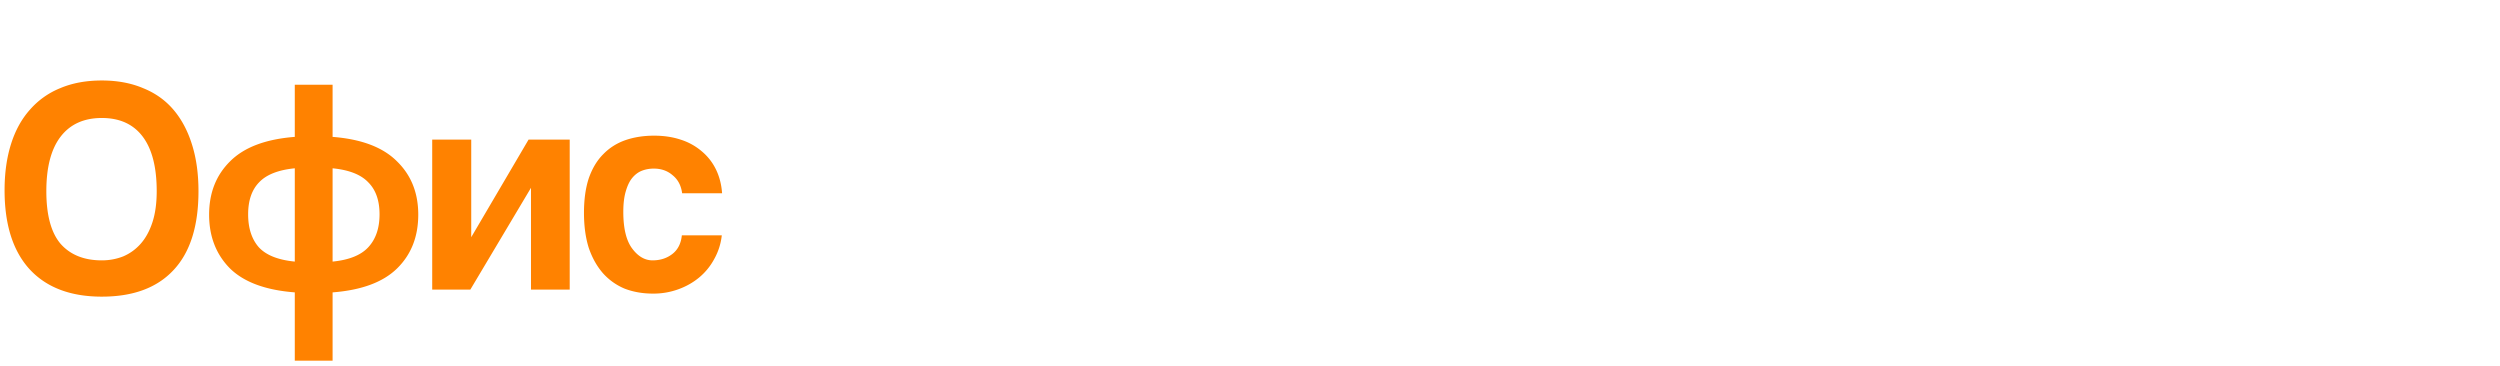 <svg xmlns="http://www.w3.org/2000/svg" fill="none" viewBox="0 0 164 24"><path fill="#FF8200" d="M6.68 17.08c.493 0 .96-.087 1.4-.26.44-.187.82-.46 1.14-.82.333-.373.593-.847.78-1.42.187-.573.28-1.253.28-2.04 0-1.573-.307-2.767-.92-3.58-.613-.813-1.507-1.22-2.68-1.22-1.173 0-2.073.407-2.7 1.22-.627.813-.94 2.007-.94 3.58s.313 2.727.94 3.46c.64.72 1.54 1.08 2.7 1.08Zm0 2.38c-2.053 0-3.633-.6-4.74-1.8C.847 16.46.3 14.733.3 12.48c0-1.12.14-2.127.42-3.02.28-.893.693-1.647 1.24-2.26a5.228 5.228 0 0 1 2-1.42c.787-.333 1.693-.5 2.72-.5 1.013 0 1.913.167 2.7.5.8.32 1.467.793 2 1.42.533.627.94 1.393 1.22 2.3.28.893.42 1.907.42 3.04 0 2.293-.547 4.02-1.64 5.18-1.08 1.16-2.647 1.74-4.7 1.74Zm12.658 4.2v-4.48c-1.92-.147-3.34-.673-4.26-1.58-.906-.92-1.36-2.093-1.36-3.52s.46-2.593 1.38-3.5c.92-.92 2.334-1.453 4.24-1.6V5.56h2.48v3.42c1.894.147 3.3.68 4.22 1.6.934.907 1.4 2.073 1.4 3.5 0 1.44-.46 2.613-1.38 3.52-.92.907-2.333 1.433-4.24 1.58v4.48h-2.48Zm-3.06-9.6c0 .907.234 1.627.7 2.16.48.52 1.267.833 2.36.94v-6.12c-1.08.107-1.86.413-2.34.92-.48.493-.72 1.193-.72 2.1Zm8.62 0c0-.907-.246-1.607-.74-2.1-.48-.507-1.26-.813-2.34-.92v6.12c1.08-.107 1.86-.42 2.34-.94.494-.533.74-1.253.74-2.16ZM28.353 19V9.16h2.56v6.4l3.76-6.4h2.7V19h-2.54v-6.68L30.853 19h-2.5Zm18.996-3.56a4.054 4.054 0 0 1-.5 1.56 4.08 4.08 0 0 1-.98 1.2c-.4.333-.86.593-1.38.78a4.76 4.76 0 0 1-1.66.28c-.667 0-1.28-.107-1.84-.32a3.933 3.933 0 0 1-1.42-1c-.4-.453-.714-1.007-.94-1.66-.214-.667-.32-1.44-.32-2.32 0-.88.106-1.64.32-2.28.226-.64.54-1.16.94-1.56.4-.413.88-.72 1.44-.92.573-.2 1.206-.3 1.9-.3.64 0 1.22.087 1.74.26a3.96 3.96 0 0 1 1.38.76c.4.333.713.733.94 1.2.226.467.36.987.4 1.56h-2.62c-.067-.507-.274-.9-.62-1.18-.334-.293-.747-.44-1.24-.44-.28 0-.54.047-.78.14-.24.093-.454.253-.64.48-.174.213-.314.507-.42.88-.107.36-.16.807-.16 1.34 0 1.08.193 1.88.58 2.4.386.52.833.78 1.34.78.506 0 .94-.14 1.3-.42.36-.28.566-.687.62-1.22h2.62Z"/></svg>